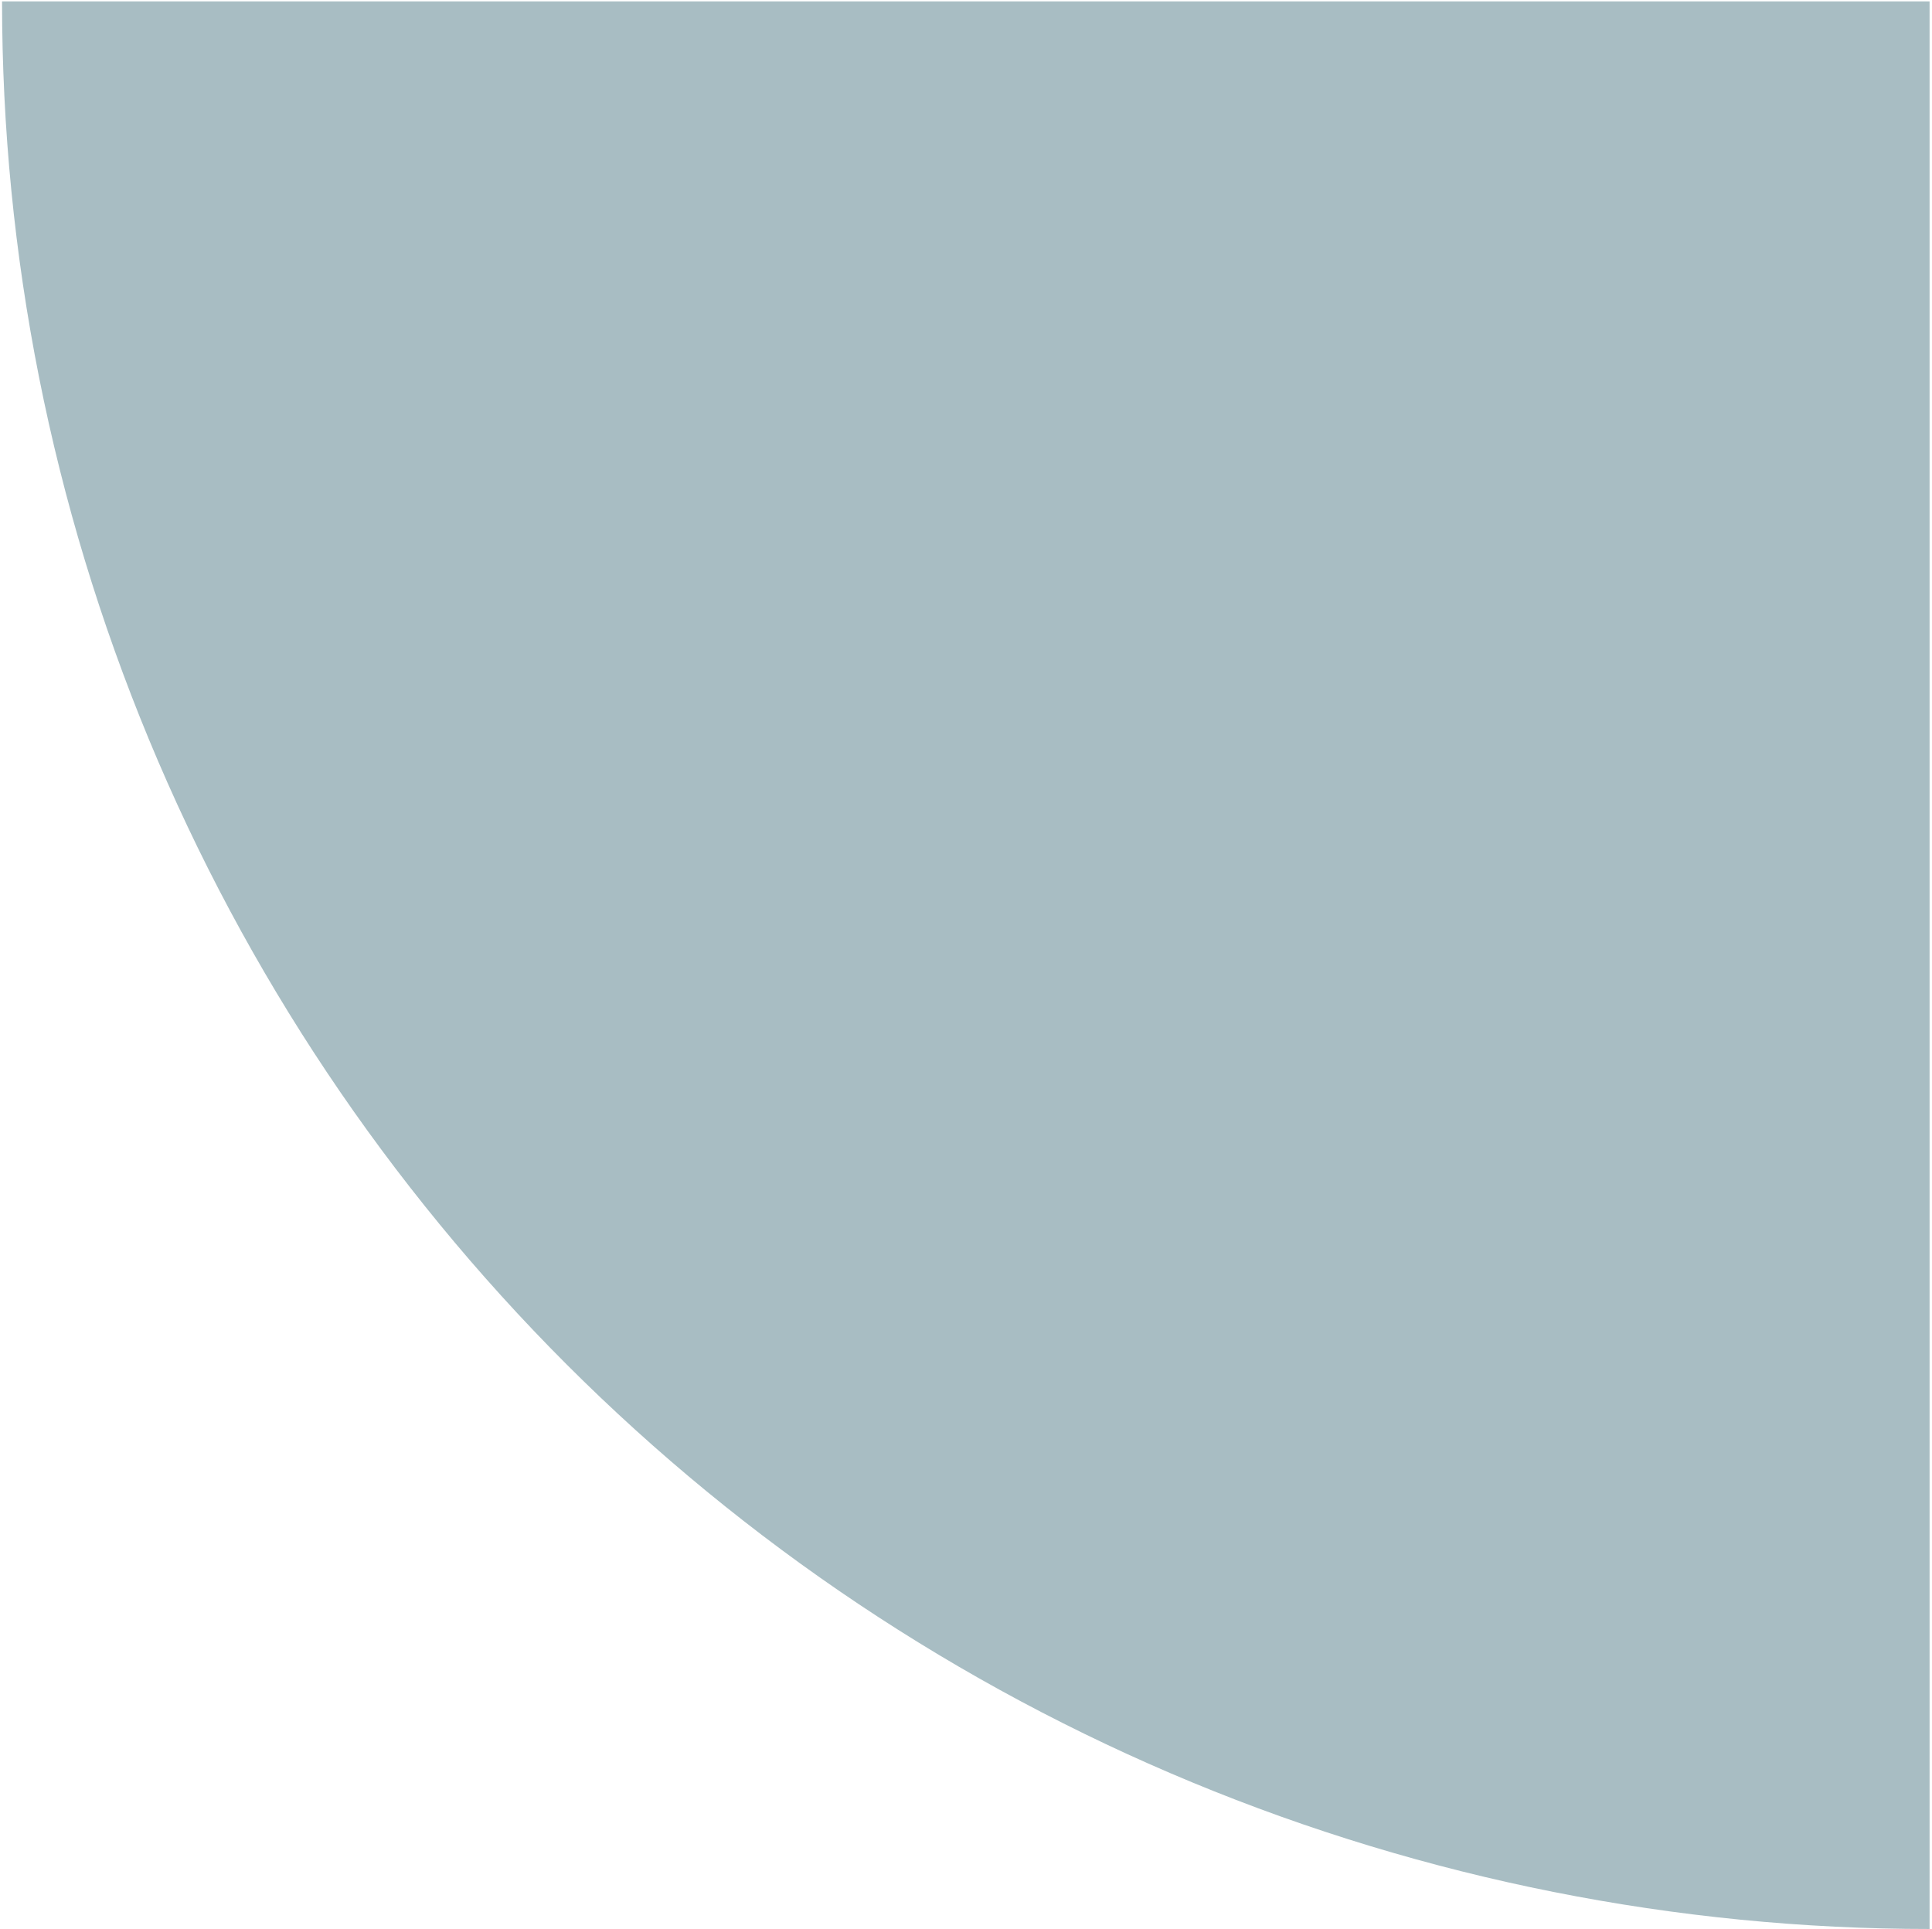 <?xml version="1.0" encoding="UTF-8"?> <svg xmlns="http://www.w3.org/2000/svg" width="624" height="623" viewBox="0 0 624 623" fill="none"><path d="M0.661 0.443C0.661 82.198 16.764 163.153 48.05 238.685C79.337 314.217 125.194 382.847 183.004 440.657C240.813 498.467 309.444 544.324 384.976 575.611C460.508 606.897 541.463 623 623.218 623L623.218 0.443L0.661 0.443Z" fill="#A8BDC3"></path></svg> 